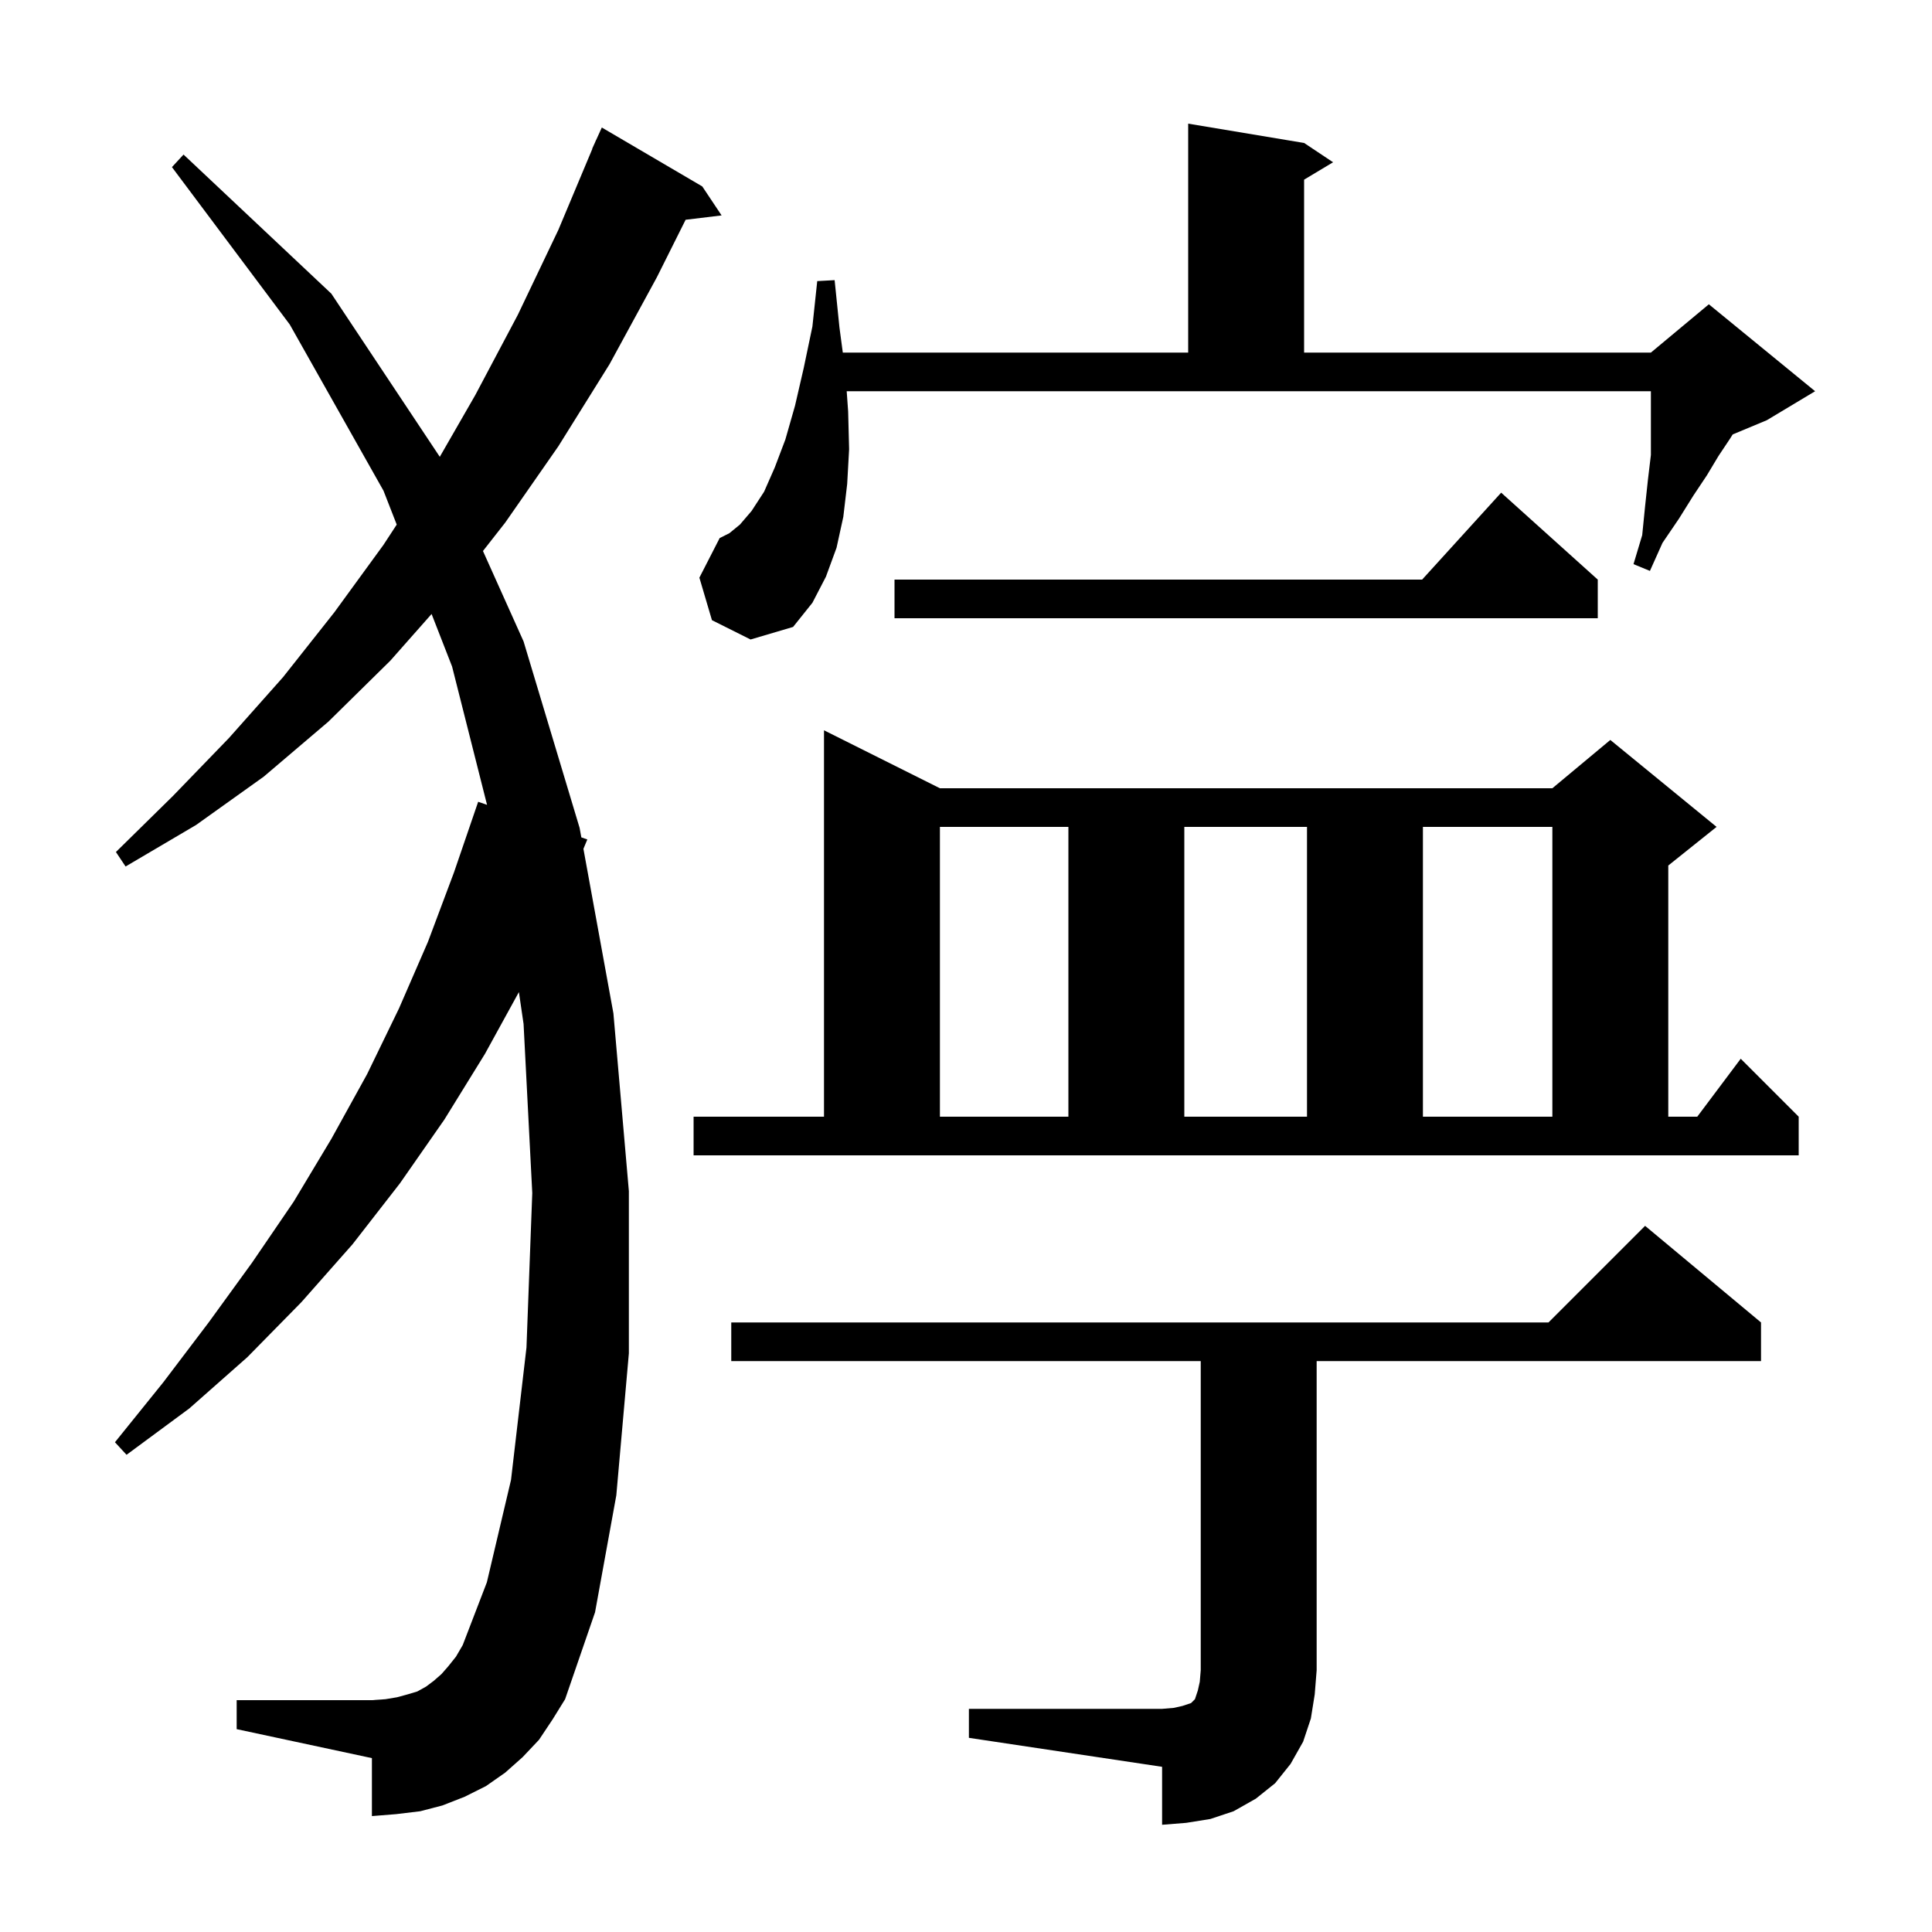 <svg xmlns="http://www.w3.org/2000/svg" xmlns:xlink="http://www.w3.org/1999/xlink" version="1.1" baseProfile="full" viewBox="0 0 200 200" width="200" height="200"><g fill="currentColor"><path d="M 100.3 176.9 L 120.3 176.9 L 121.5 176.8 L 122.4 176.6 L 123.3 176.3 L 123.7 175.9 L 124.0 175.0 L 124.2 174.1 L 124.3 172.9 L 124.3 140.9 L 75.7 140.9 L 75.7 136.9 L 160.3 136.9 L 170.3 126.9 L 182.3 136.9 L 182.3 140.9 L 136.3 140.9 L 136.3 172.9 L 136.1 175.4 L 135.7 177.9 L 134.9 180.3 L 133.6 182.6 L 132.0 184.6 L 130.0 186.2 L 127.7 187.5 L 125.3 188.3 L 122.8 188.7 L 120.3 188.9 L 120.3 182.9 L 100.3 179.9 Z M 55.8 180.1 L 54.1 181.9 L 52.3 183.5 L 50.3 184.9 L 48.1 186.0 L 45.8 186.9 L 43.5 187.5 L 41.0 187.8 L 38.5 188.0 L 38.5 182.0 L 24.5 179.0 L 24.5 176.0 L 38.5 176.0 L 39.9 175.9 L 41.1 175.7 L 42.2 175.4 L 43.2 175.1 L 44.1 174.6 L 44.9 174.0 L 45.7 173.3 L 46.4 172.5 L 47.2 171.5 L 47.9 170.3 L 50.4 163.8 L 52.9 153.2 L 54.5 139.5 L 55.1 123.5 L 54.2 106.0 L 53.716 102.7 L 50.2 109.1 L 46.0 115.9 L 41.4 122.5 L 36.5 128.8 L 31.2 134.8 L 25.6 140.5 L 19.6 145.8 L 13.1 150.6 L 11.9 149.3 L 16.9 143.1 L 21.6 136.9 L 26.1 130.7 L 30.4 124.4 L 34.3 117.9 L 38.0 111.2 L 41.3 104.4 L 44.3 97.5 L 47.0 90.3 L 49.5 83.0 L 50.418 83.317 L 46.8 69.0 L 44.678 63.561 L 40.4 68.4 L 34.0 74.7 L 27.3 80.4 L 20.3 85.4 L 13.0 89.7 L 12.0 88.2 L 17.9 82.4 L 23.7 76.4 L 29.3 70.1 L 34.6 63.4 L 39.7 56.4 L 41.068 54.306 L 39.7 50.8 L 30.0 33.6 L 17.8 17.3 L 19.0 16.0 L 34.3 30.4 L 45.527 47.289 L 49.2 40.9 L 53.6 32.6 L 57.8 23.8 L 61.32 15.407 L 61.3 15.4 L 61.592 14.758 L 61.7 14.5 L 61.708 14.503 L 62.3 13.2 L 72.7 19.3 L 74.7 22.3 L 70.975 22.75 L 68.0 28.7 L 63.1 37.7 L 57.8 46.2 L 52.3 54.1 L 49.996 57.04 L 54.2 66.4 L 60.0 85.7 L 60.18 86.686 L 60.8 86.9 L 60.396 87.872 L 63.5 104.9 L 65.1 123.3 L 65.1 140.1 L 63.8 154.8 L 61.6 166.9 L 58.5 175.9 L 57.2 178.0 Z M 71.8 115.6 L 85.3 115.6 L 85.3 75.6 L 97.3 81.6 L 160.7 81.6 L 166.7 76.6 L 177.7 85.6 L 172.7 89.6 L 172.7 115.6 L 175.7 115.6 L 180.2 109.6 L 186.2 115.6 L 186.2 119.6 L 71.8 119.6 Z M 97.3 85.6 L 97.3 115.6 L 110.6 115.6 L 110.6 85.6 Z M 122.6 85.6 L 122.6 115.6 L 135.3 115.6 L 135.3 85.6 Z M 147.3 85.6 L 147.3 115.6 L 160.7 115.6 L 160.7 85.6 Z M 73.7 64.2 L 72.4 59.8 L 74.5 55.7 L 75.5 55.2 L 76.6 54.3 L 77.8 52.9 L 79.1 50.9 L 80.2 48.4 L 81.3 45.5 L 82.3 42.0 L 83.2 38.1 L 84.1 33.8 L 84.6 29.1 L 86.4 29.0 L 86.9 33.9 L 87.247 36.5 L 123.0 36.5 L 123.0 12.8 L 135.0 14.8 L 138.0 16.8 L 135.0 18.6 L 135.0 36.5 L 170.9 36.5 L 176.9 31.5 L 187.9 40.5 L 182.9 43.5 L 179.368 44.972 L 179.1 45.4 L 177.9 47.2 L 176.7 49.2 L 175.3 51.3 L 173.8 53.7 L 172.1 56.2 L 170.8 59.1 L 169.1 58.4 L 170.0 55.4 L 170.3 52.4 L 170.6 49.6 L 170.9 47.1 L 170.9 40.5 L 87.65 40.5 L 87.8 42.6 L 87.9 46.5 L 87.7 50.1 L 87.3 53.5 L 86.6 56.7 L 85.5 59.7 L 84.1 62.4 L 82.1 64.9 L 77.7 66.2 Z M 165.4 60.0 L 165.4 64.0 L 92.6 64.0 L 92.6 60.0 L 147.218 60.0 L 155.4 51.0 Z "/></g></svg>